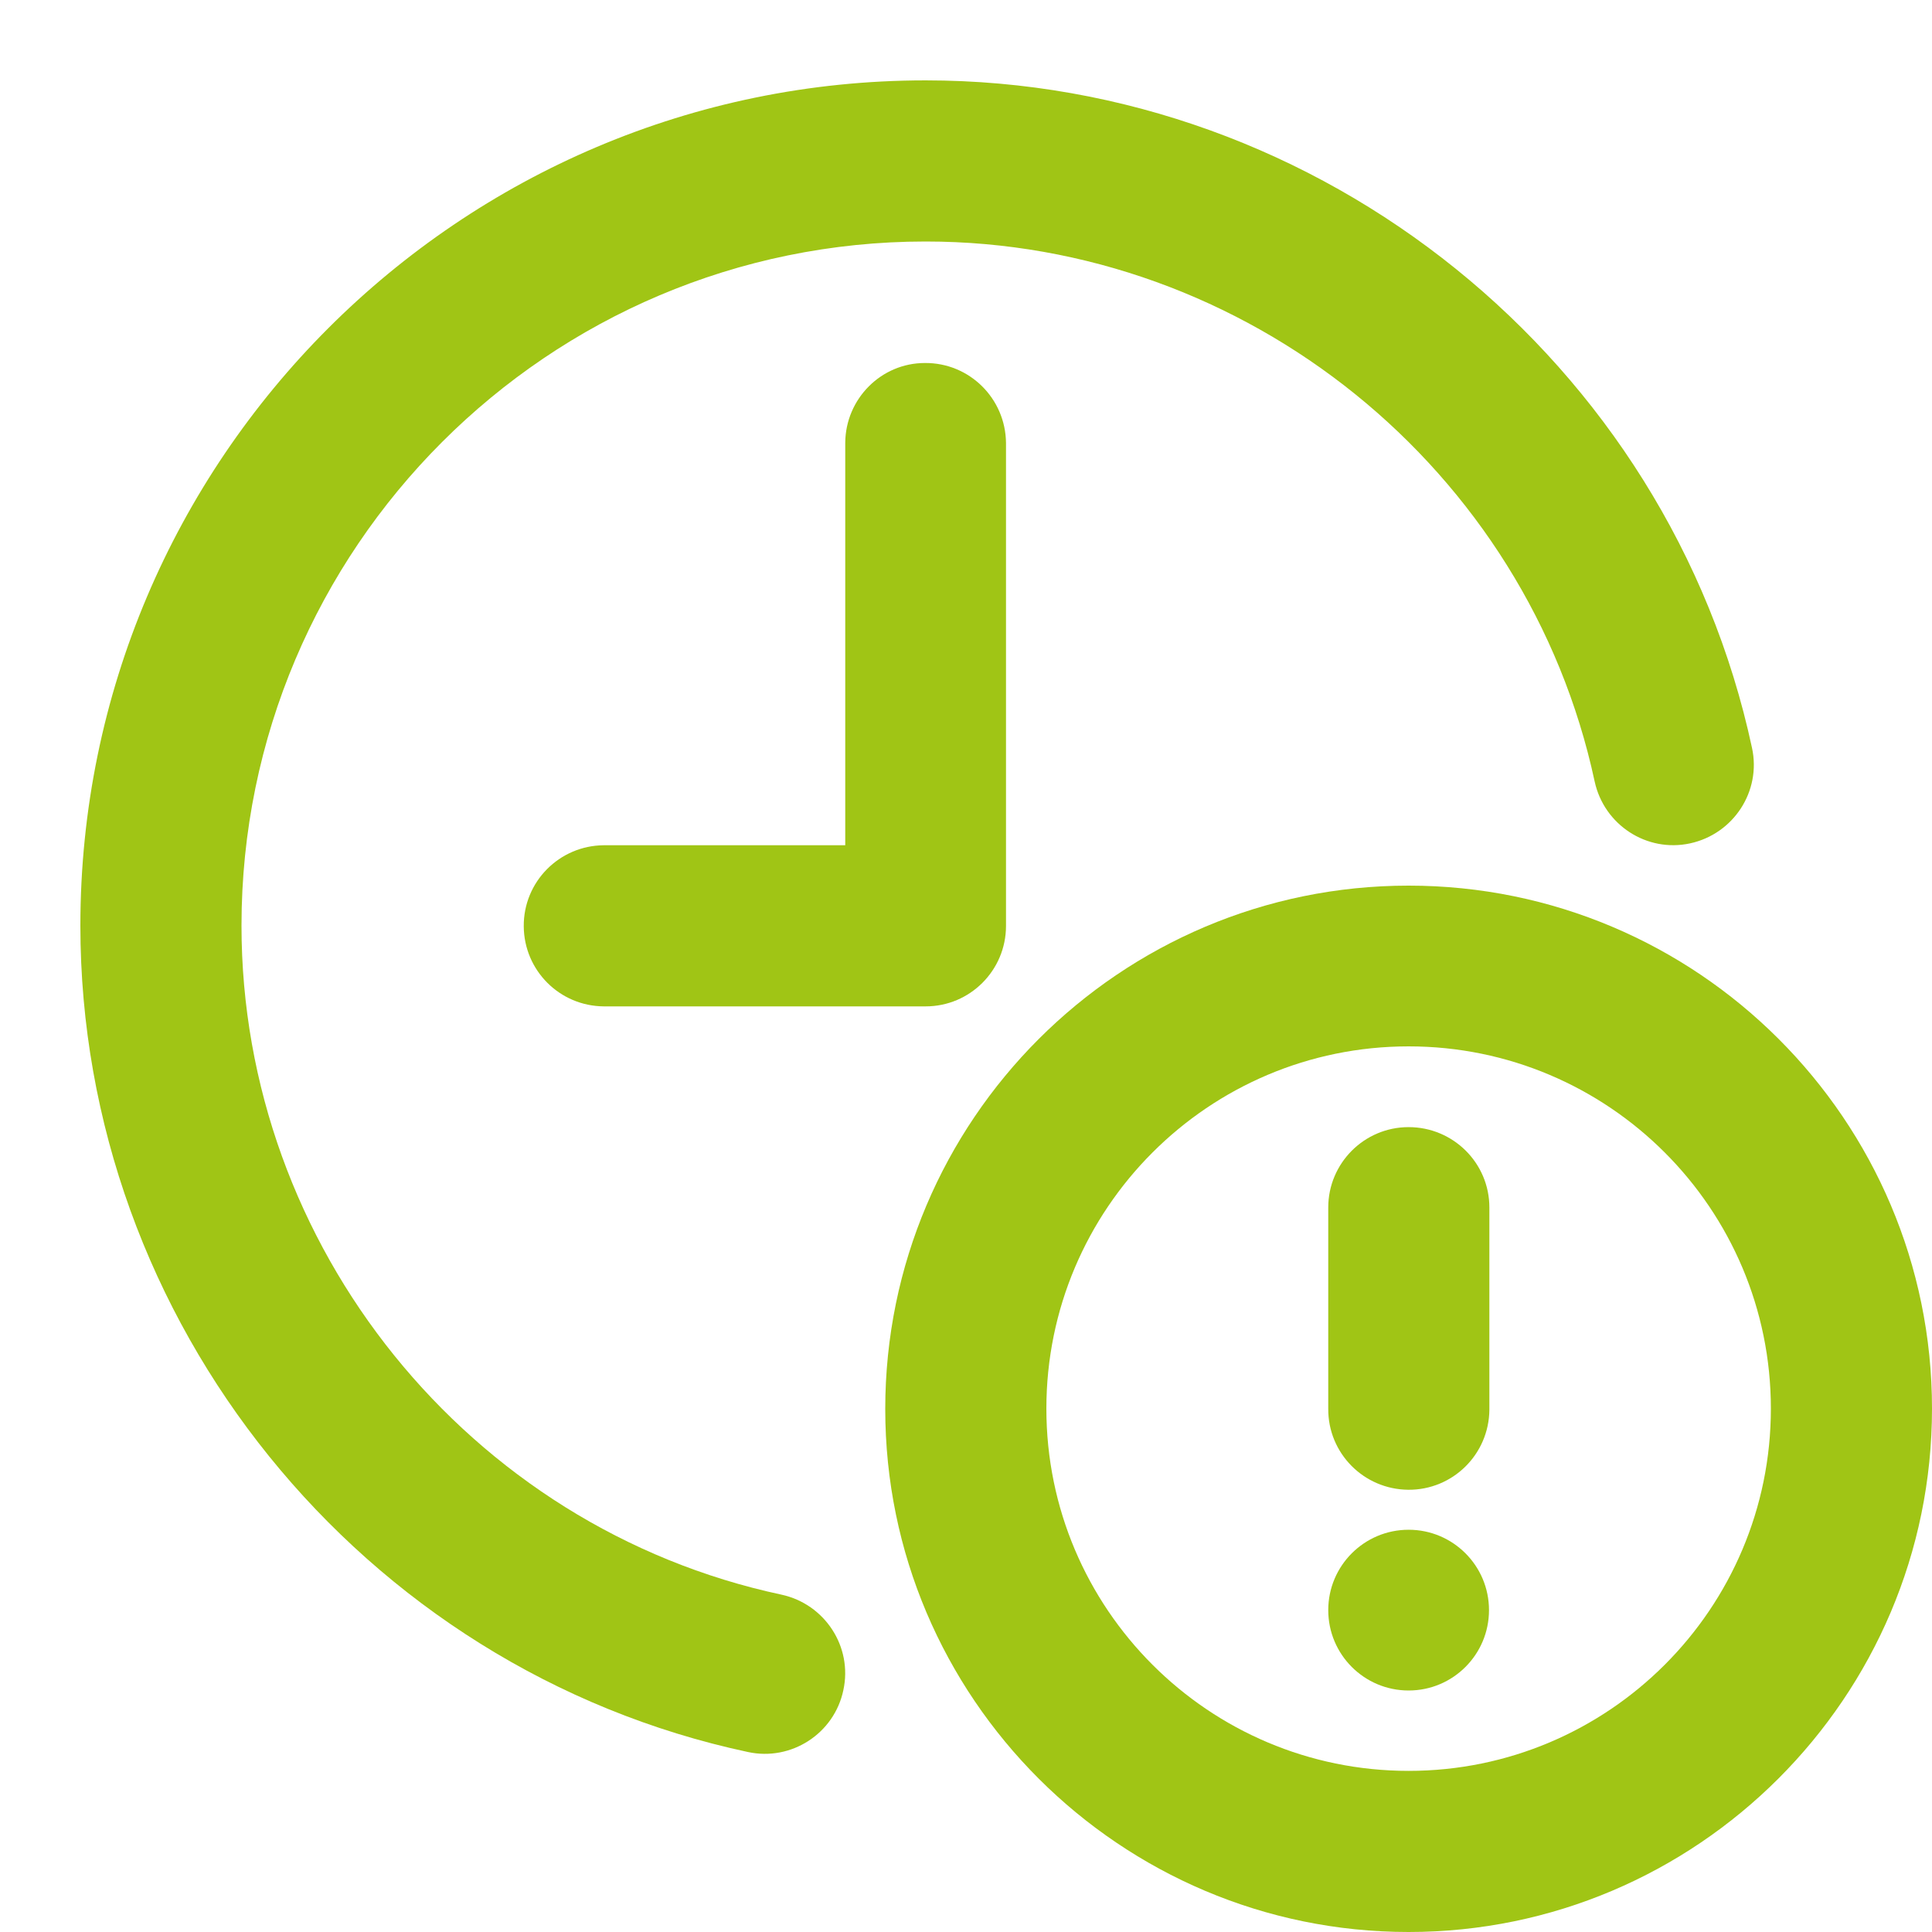 <?xml version="1.0" encoding="UTF-8"?>
<!-- Generator: Adobe Illustrator 27.1.1, SVG Export Plug-In . SVG Version: 6.00 Build 0)  -->
<svg xmlns="http://www.w3.org/2000/svg" xmlns:xlink="http://www.w3.org/1999/xlink" version="1.1" id="Layer_1" x="0px" y="0px" viewBox="0 0 512 512" style="enable-background:new 0 0 512 512;" xml:space="preserve">
<style type="text/css">
	.st0{fill:#A0C515;}
</style>
<g>
	<path class="st0" d="M207.1,422.6C124.2,404.9,64,330.3,64,245.3C64,145.3,145.3,64,245.3,64c85,0,159.5,60.2,177.3,143.1   c2.5,11.5,13.8,18.9,25.3,16.4c11.5-2.5,18.9-13.8,16.4-25.3c-22-102.5-114.1-176.9-219-176.9c-123.5,0-224,100.5-224,224   c0,104.9,74.4,197.1,176.9,219c11.5,2.5,22.9-4.9,25.3-16.4C226,436.4,218.6,425.1,207.1,422.6L207.1,422.6L207.1,422.6z"></path>
	<path class="st0" d="M224,117.3V224h-64c-11.8,0.1-21.3,9.7-21.2,21.5c0.1,11.7,9.5,21.1,21.2,21.2h85.3c11.8,0,21.3-9.6,21.3-21.3   v-128c-0.1-11.8-9.7-21.3-21.5-21.2C233.5,96.2,224.1,105.7,224,117.3z"></path>
	<path class="st0" d="M373.3,234.7c-76.5,0-138.7,62.2-138.7,138.7S296.9,512,373.3,512S512,449.8,512,373.3   S449.8,234.7,373.3,234.7z M373.3,469.3c-53,0-96-43-96-96s43-96,96-96s96,43,96,96C469.3,426.3,426.3,469.3,373.3,469.3z"></path>
	<path class="st0" d="M373.3,298.7c-11.8,0-21.3,9.6-21.3,21.3v53.3c-0.1,11.8,9.4,21.4,21.2,21.5c11.8,0.1,21.4-9.4,21.5-21.2   c0-0.1,0-0.2,0-0.3V320C394.7,308.2,385.1,298.7,373.3,298.7z"></path>
	<circle class="st0" cx="373.3" cy="426.7" r="21.3"></circle>
</g>
</svg>
